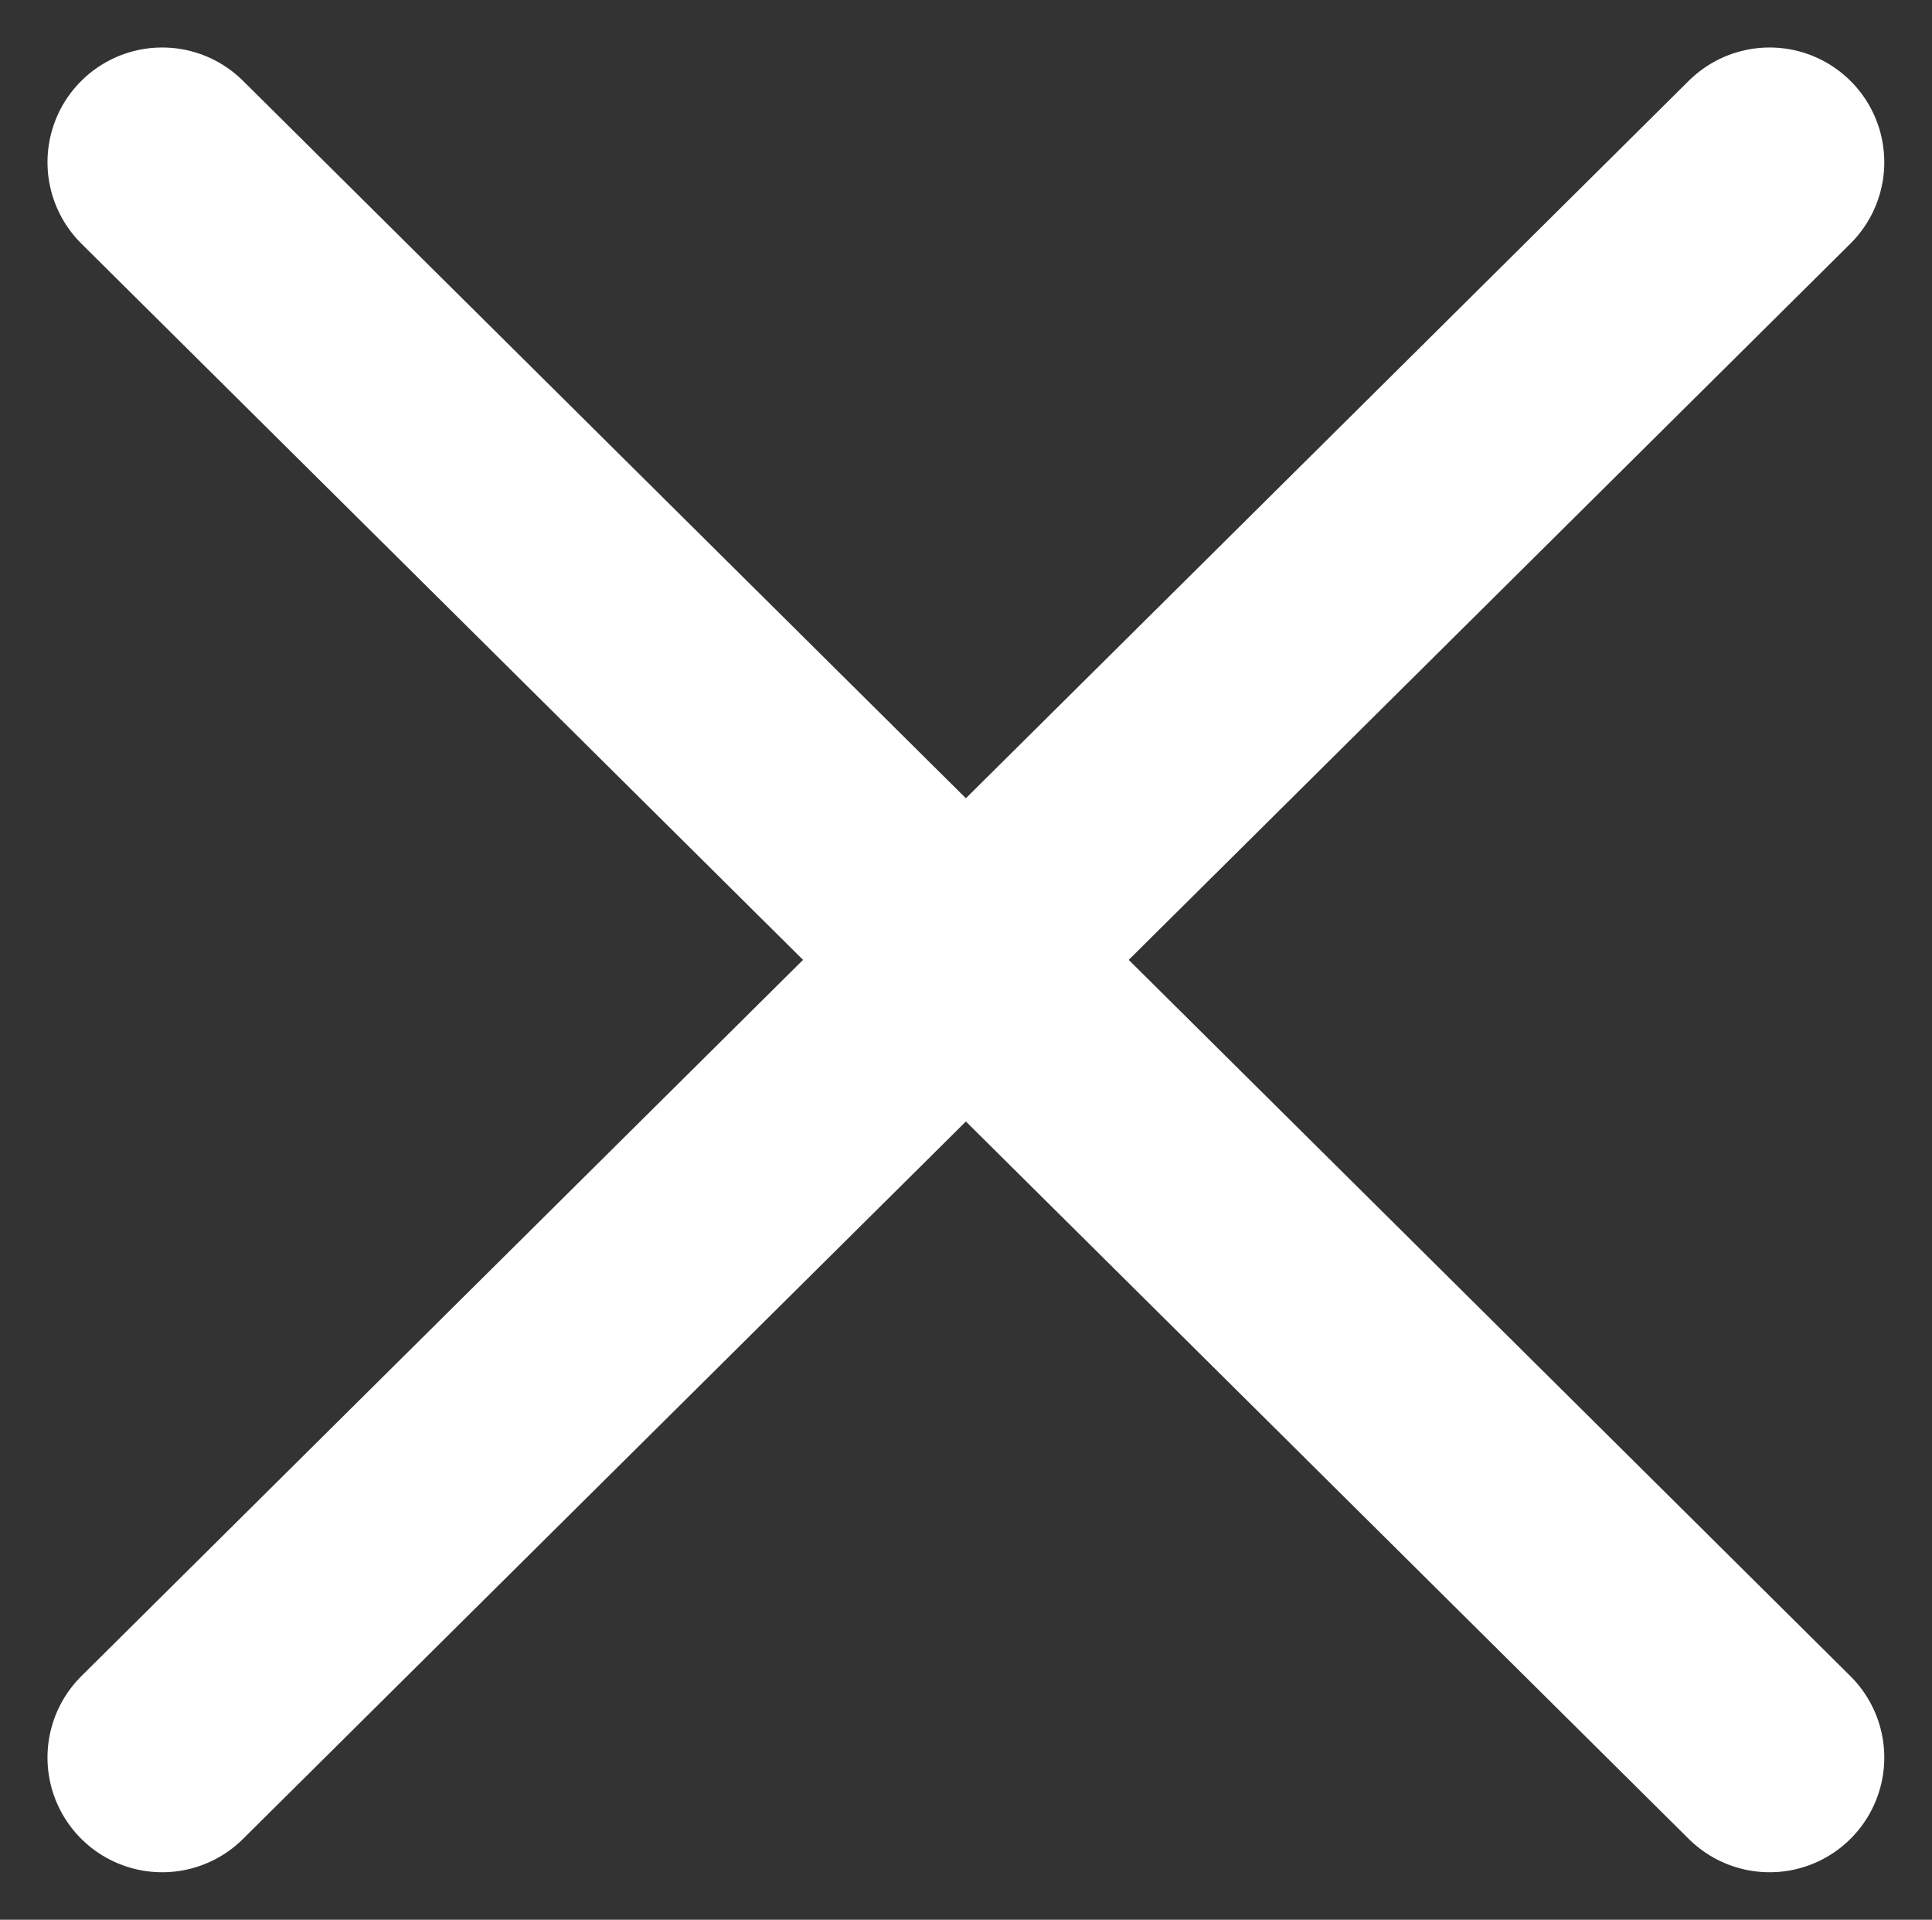 <svg xmlns="http://www.w3.org/2000/svg" width="8.422" height="8.367" viewBox="0 0 8.422 8.367"><rect x="0" y="0" width="8.422" height="8.367" fill="#333333" stroke="none"/><defs><style>.a{fill:none;stroke:#fff;stroke-linecap:round;}</style></defs><g transform="translate(-1269.793 -78.793)"><g transform="translate(1270.5 79.5)"><line class="a" x1="7.007" y1="6.953"/><line class="a" y1="6.953" x2="7.007"/></g></g></svg>